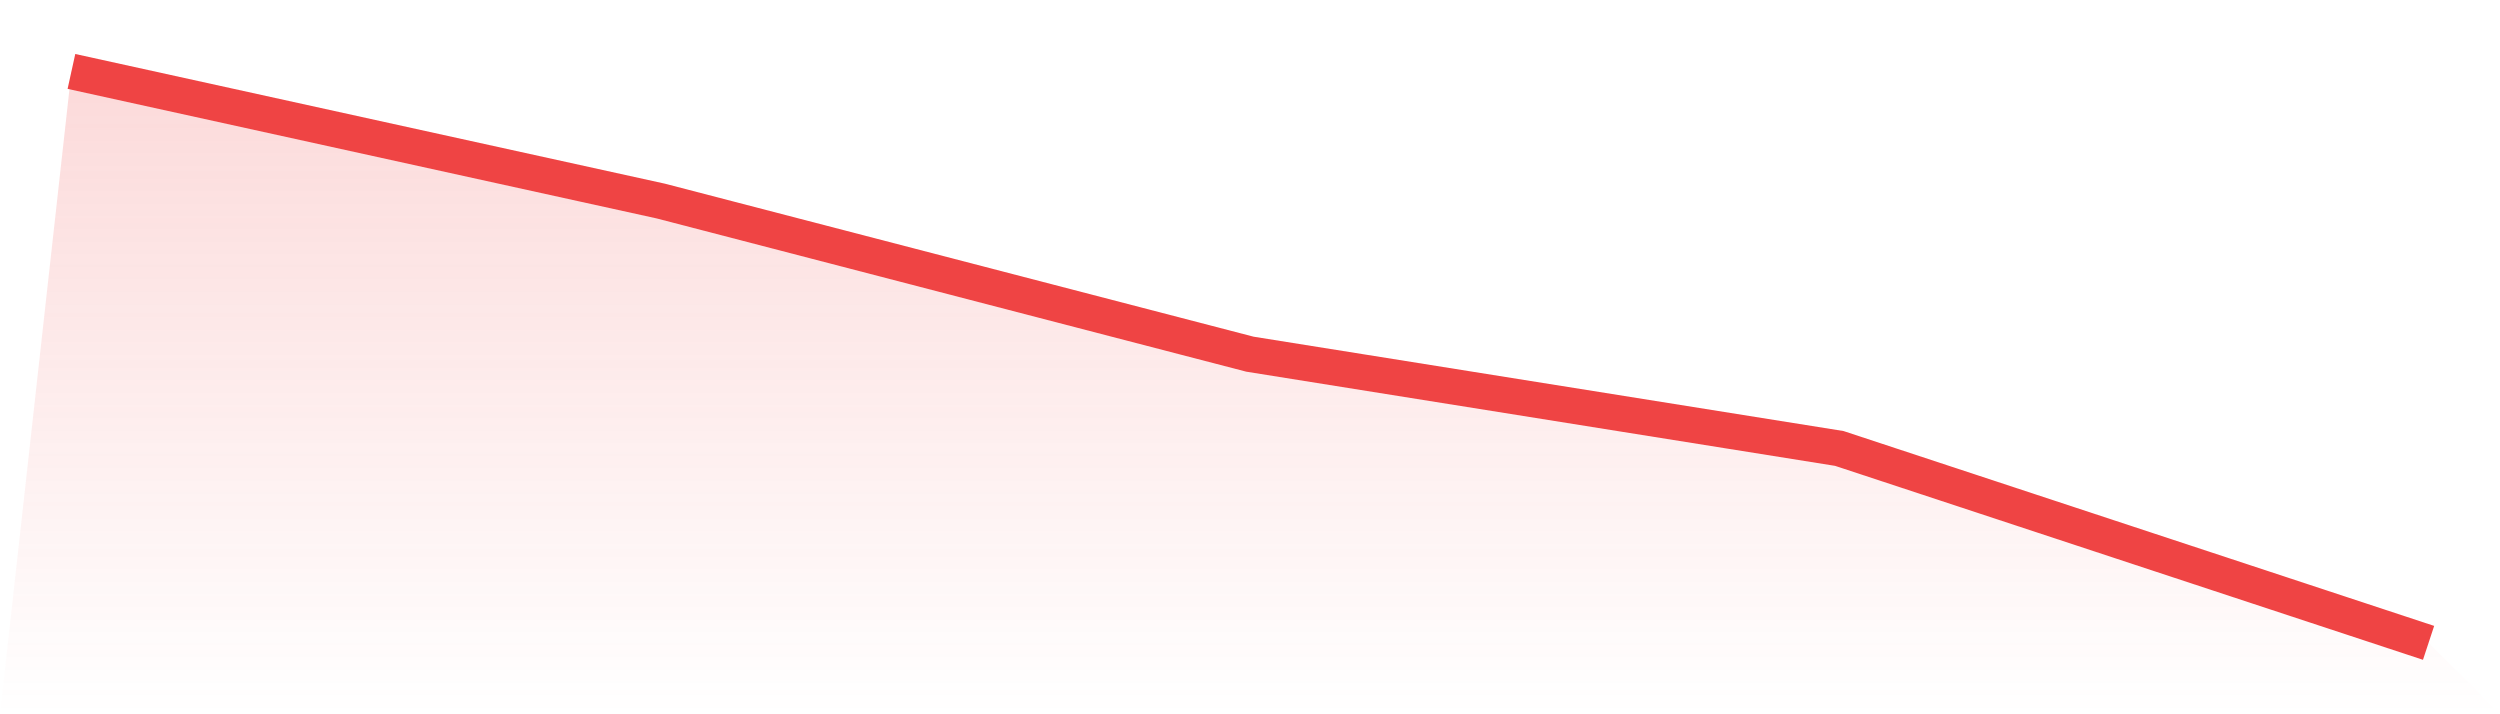 <svg viewBox="0 0 140 40" xmlns="http://www.w3.org/2000/svg">
<defs>
<linearGradient id="gradient" x1="0" x2="0" y1="0" y2="1">
<stop offset="0%" stop-color="#ef4444" stop-opacity="0.2"/>
<stop offset="100%" stop-color="#ef4444" stop-opacity="0"/>
</linearGradient>
</defs>
<path d="M4,4 L4,4 L37,11.258 L70,19.835 L103,25.113 L136,36 L140,40 L0,40 z" fill="url(#gradient)"/>
<path d="M4,4 L4,4 L37,11.258 L70,19.835 L103,25.113 L136,36" fill="none" stroke="#ef4444" stroke-width="2"/>
</svg>